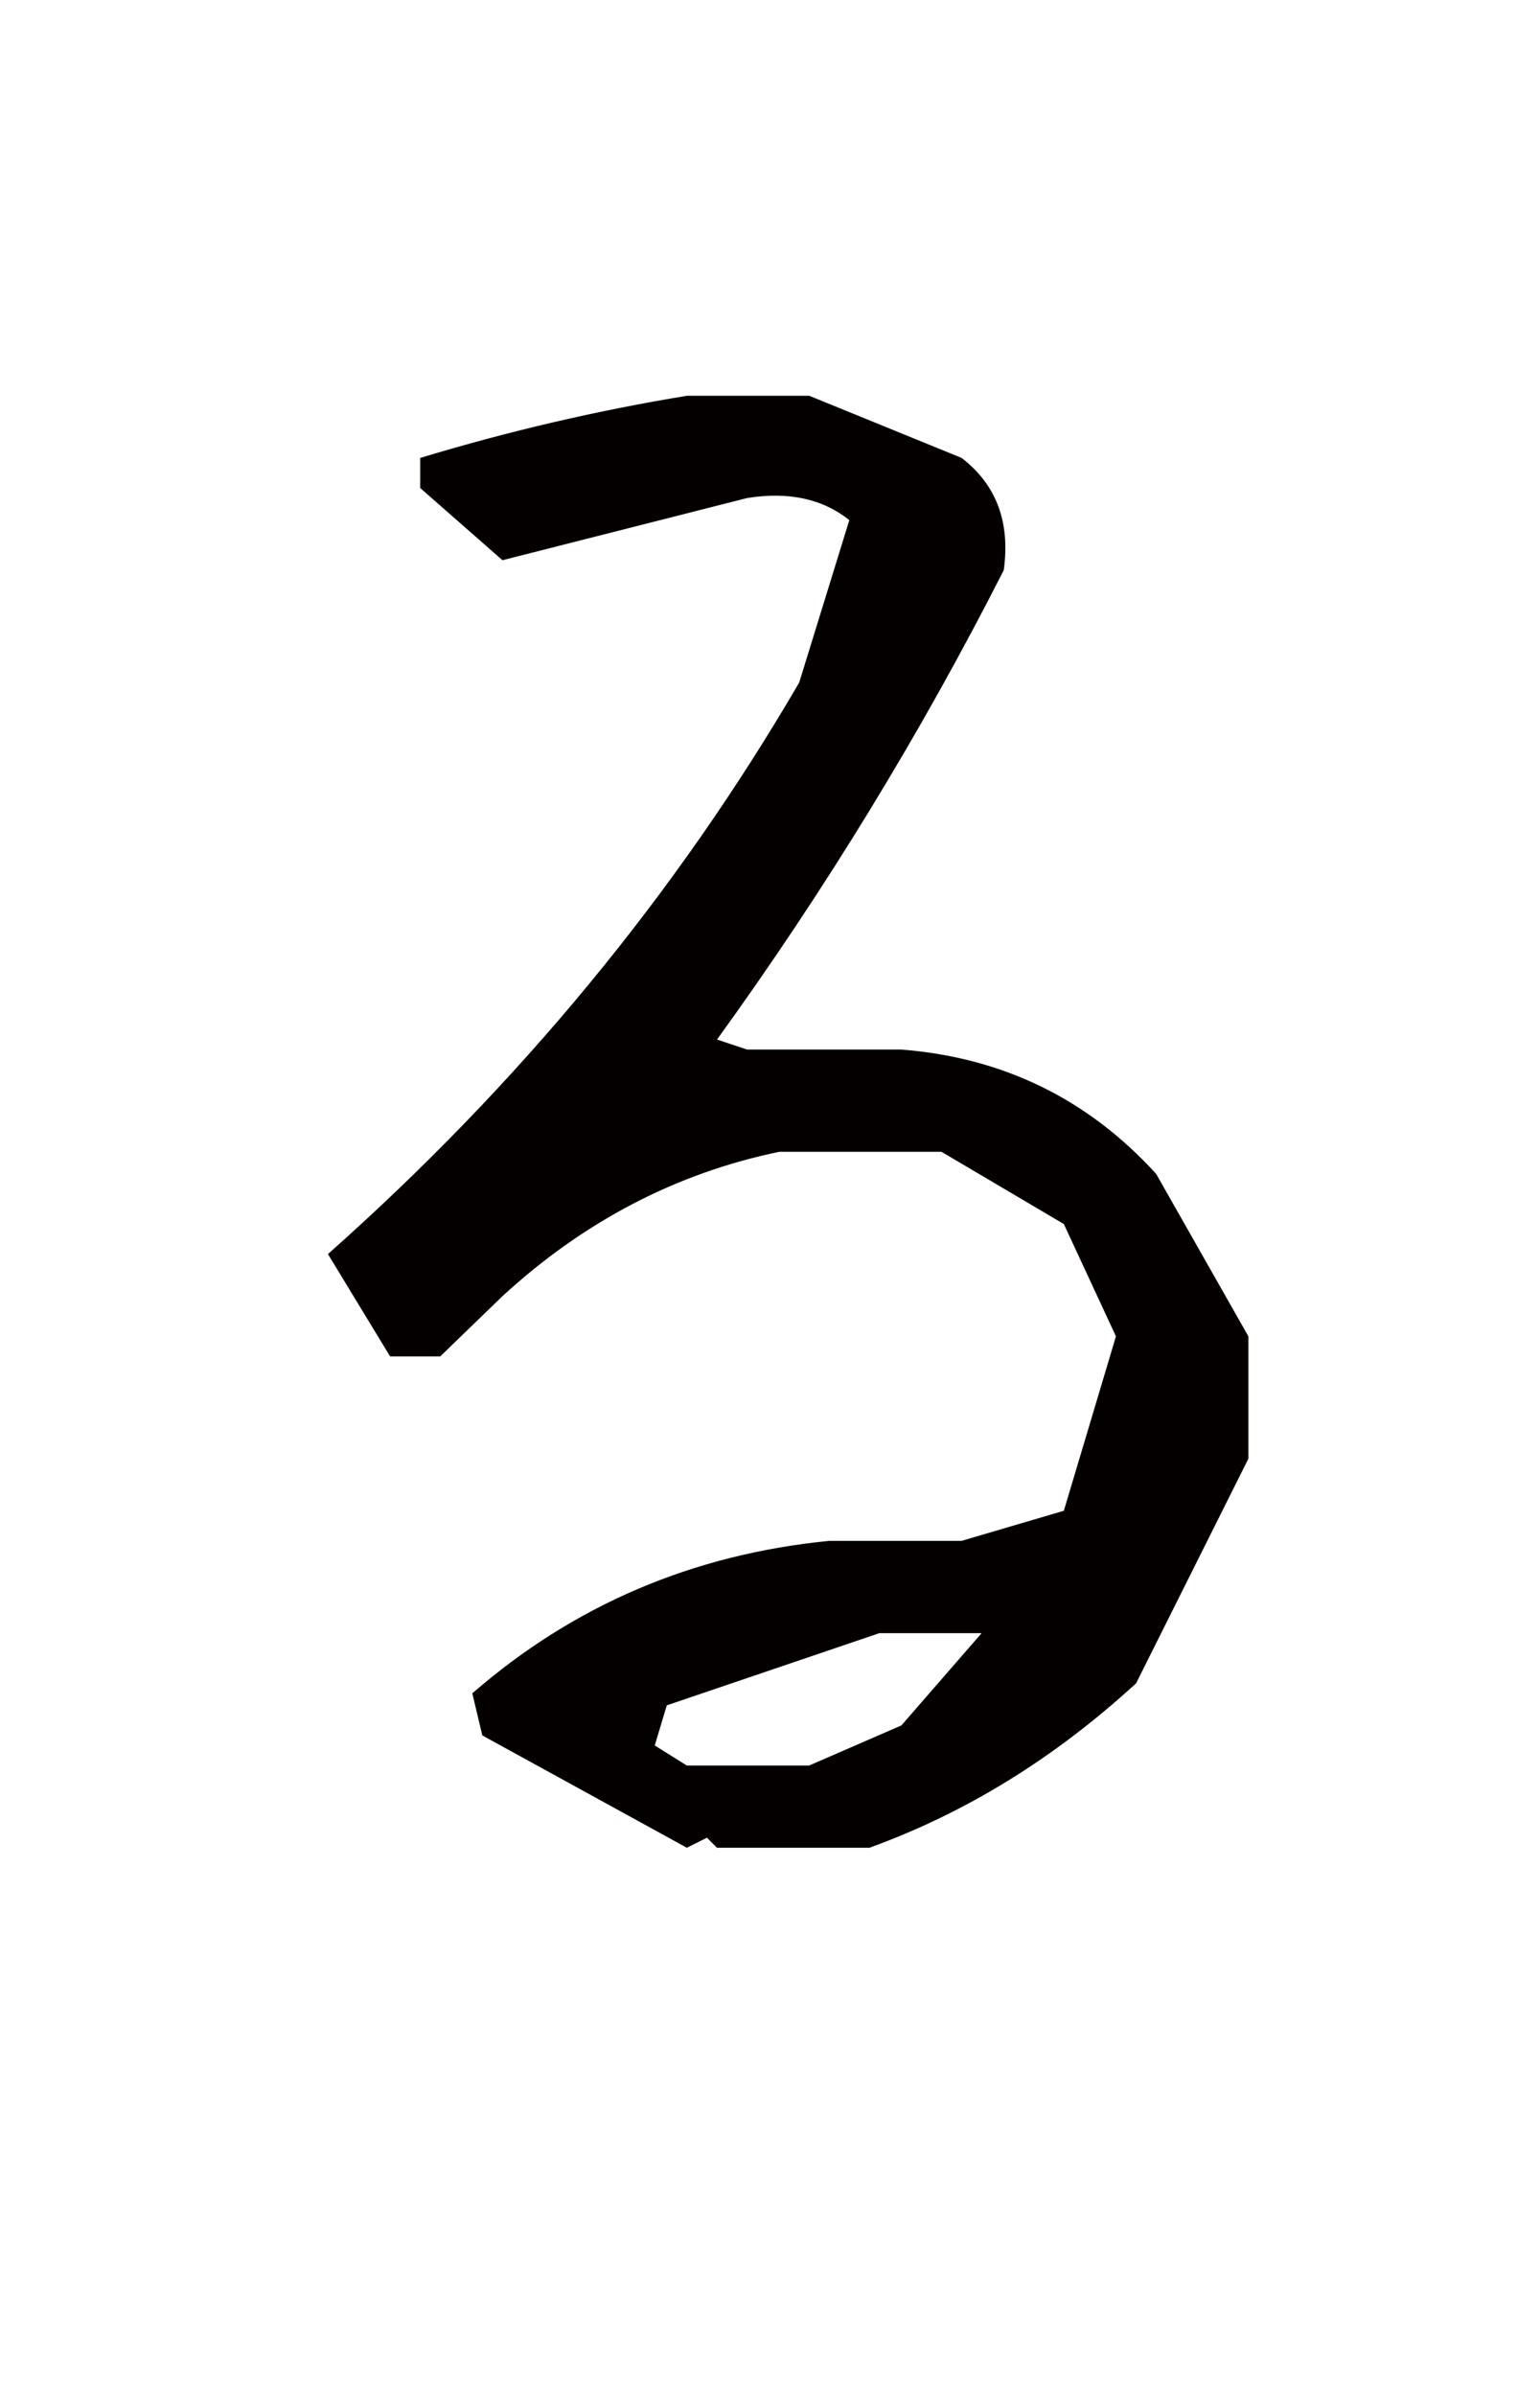 <?xml version="1.0" encoding="utf-8"?>
<!-- Generator: Adobe Illustrator 16.0.0, SVG Export Plug-In . SVG Version: 6.00 Build 0)  -->
<!DOCTYPE svg PUBLIC "-//W3C//DTD SVG 1.1//EN" "http://www.w3.org/Graphics/SVG/1.1/DTD/svg11.dtd">
<svg version="1.1" id="レイヤー_1" xmlns="http://www.w3.org/2000/svg" xmlns:xlink="http://www.w3.org/1999/xlink" x="0px"
	 y="0px" width="45px" height="70px" viewBox="0 0 45 70" enable-background="new 0 0 45 70" xml:space="preserve">
<path fill="#040000" d="M20.07,53.984l-5.976-3.281l-0.293-1.23c2.968-2.58,6.445-4.062,10.43-4.455h3.867l2.988-0.879l1.523-5.096
	l-1.523-3.281l-3.574-2.11h-4.746c-3.009,0.625-5.704,2.03-8.086,4.219l-1.816,1.758h-1.465l-1.816-2.99
	c5.585-4.958,10.175-10.524,13.77-16.697l1.465-4.746c-0.782-0.624-1.778-0.84-2.988-0.645l-7.148,1.816l-2.403-2.109v-0.879
	c2.579-0.782,5.176-1.386,7.793-1.816h3.575l4.453,1.816c1.014,0.782,1.426,1.875,1.23,3.281c-2.423,4.767-5.214,9.337-8.378,13.711
	l0.879,0.293h4.512c2.968,0.234,5.449,1.445,7.441,3.633l2.695,4.746v3.574l-3.281,6.562c-2.383,2.188-4.98,3.787-7.792,4.805H20.95
	l-0.293-0.293L20.07,53.984z M26.34,50.41l2.343-2.695h-2.989l-6.21,2.109l-0.352,1.172l0.937,0.586h3.575L26.34,50.41z"/>
</svg>
